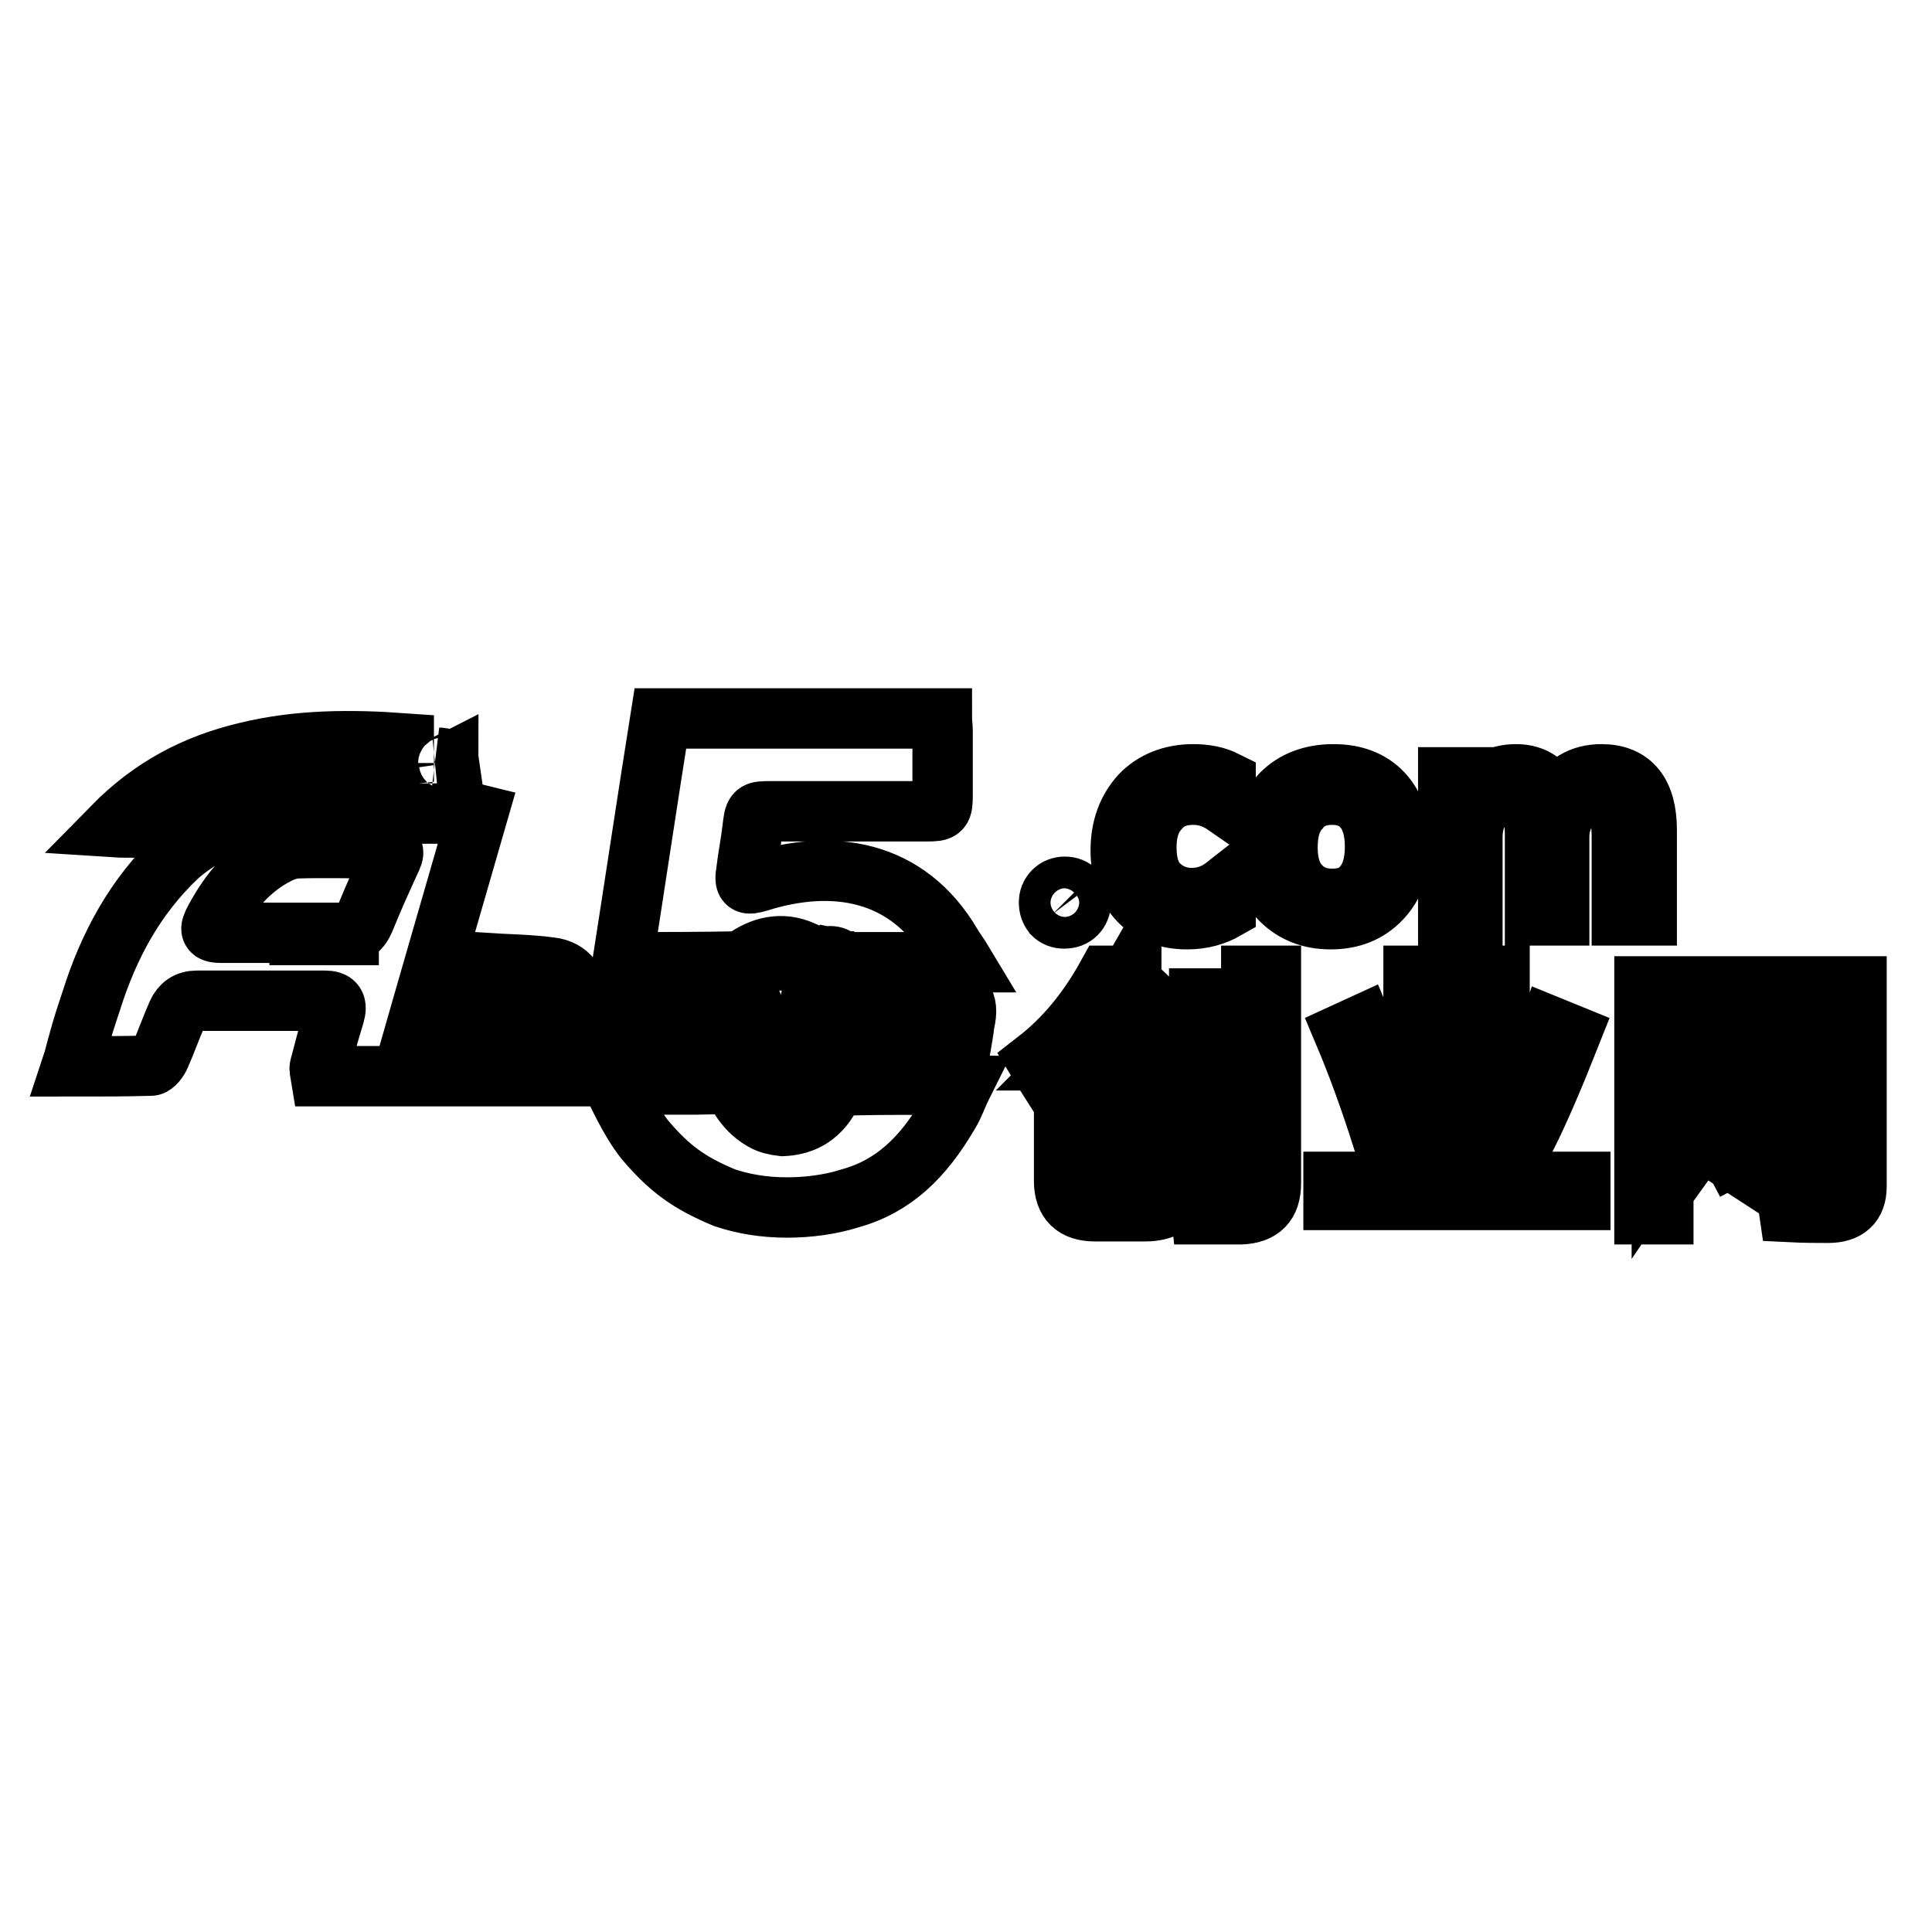 <?xml version="1.0" encoding="utf-8"?>
<!-- Svg Vector Icons : http://www.onlinewebfonts.com/icon -->
<!DOCTYPE svg PUBLIC "-//W3C//DTD SVG 1.1//EN" "http://www.w3.org/Graphics/SVG/1.1/DTD/svg11.dtd">
<svg version="1.1" xmlns="http://www.w3.org/2000/svg" xmlns:xlink="http://www.w3.org/1999/xlink" x="0px" y="0px" viewBox="0 0 256 256" enable-background="new 0 0 256 256" xml:space="preserve">
<g> <path stroke-width="8" fill-opacity="0" stroke="#000000"  d="M124.7,131.5c-0.7,0-1.4,0.3-2.1,0.5c-0.3,0.1-0.6,0.3-0.9,0.3c-1.2-0.2-2.3-0.4-3.6-0.7 c-0.5,2.9-0.9,5.5-1.5,8.1c-0.1,0.5-0.5,1.4-0.8,1.4c-2.1,0.1-4.2,0.1-6.4,0.1c0.6-3.2,1.4-7.1,1.9-10.2c-0.4,0-0.8-0.1-1.1-0.1 c-2.8,0-2.4-0.4-2.9,2.3c-0.4,2.3-1.2,5.6-1.6,7.9c-2.3,0-4.4,0-6.7,0c0.2-1.2,0.4-2.2,0.5-3.2c0.2-1,0.4-2.1,0.4-3.1 c0.1-2.2-0.8-3.2-3-3.1c-1.3,0.1-2.6,0.6-4.1,1c-1.2-1.5-3-1.3-4.9-0.6c-0.3,0.1-0.7,0.3-1,0.3c-1.1-0.2-2.2-0.4-3.6-0.7 c-0.5,3-1,5.6-1.5,8.1c-0.1,0.5-0.5,1.4-0.8,1.4c-2.6,0.1-5.3,0.1-8.4,0.1c3.1-2.5,4.2-5.3,4-8.7c-0.1-2.4-1.2-4.1-3.6-4.4 c-2.9-0.4-5.8-0.4-8.8-0.6c-0.9,4.8-1.7,9.3-2.5,13.6c-2.7,0-5.2,0-8,0c3.2-11.2,6.4-22.2,9.6-33.3c-0.4-0.1-0.6-0.1-0.8-0.1 c-9.5,0-19.1,0-28.6,0c-0.3,0-0.7-0.1-1,0.1c-3.3,1.6-6.6,3.1-9.4,5.6c-5.6,5.3-9.1,11.8-11.4,19.1c-0.6,1.8-1.2,3.6-1.7,5.5 c-0.3,1-0.5,2-0.9,3.2c3.8,0,7.1,0,10.5-0.1c0.4,0,1-0.8,1.2-1.3c0.8-1.8,1.5-3.8,2.3-5.6c0.5-1.1,1.3-1.7,2.6-1.7 c5.6,0,11.3,0,16.9,0c1.4,0,1.7,0.5,1.3,1.9c-0.7,2.2-1.3,4.5-1.9,6.8c-0.1,0.3,0,0.7,0.1,1.3c28.1,0,56,0,84.1,0 c0.4-2.3,0.9-4.7,1.2-7.1C128.5,132.6,127.4,131.4,124.7,131.5L124.7,131.5z M51.6,114.3c-1,2.2-2,4.4-2.9,6.6 c-1,2.5-1.2,2.7-3.8,2.7c-2.4,0-4.8,0-7.2,0c-2.7,0-5.5,0-8.2,0c-1.7,0-1.8-0.3-1-1.8c2-3.7,4.6-6.8,8.4-8.7 c0.8-0.4,1.8-0.7,2.6-0.7c3.6-0.1,7.2,0,10.8,0C52.4,112.4,52.4,112.7,51.6,114.3L51.6,114.3z M66.1,139.6c0.5-2.8,1-5.4,1.4-8.1 c0.2-1.2,0.7-1.4,1.8-1.3c2.7,0.2,4.2,1.9,3.7,4.6C72.5,138.2,70,140,66.1,139.6L66.1,139.6z M89.6,135.9c-0.2,1.7-0.5,3.3-0.9,5.1 c-1.1,0-2.1,0-3.2,0c0.3-1.7,0.5-3.2,0.9-4.8c0.1-0.5,0.4-1.1,0.8-1.4c0.5-0.4,1.3-0.7,1.7-0.6C89.3,134.4,89.7,135.3,89.6,135.9 L89.6,135.9z M95.7,140.5c0,0.2-0.5,0.5-0.8,0.6c-0.7,0.1-1.5,0-2.5,0c0.3-1.7,0.5-3.2,0.8-4.6c0.2-0.7,0.6-1.4,1.1-1.9 c0.3-0.3,1-0.4,1.5-0.3c0.3,0.1,0.7,0.8,0.6,1.2C96.3,137.1,96,138.8,95.7,140.5L95.7,140.5z M123.6,140.5c0,0.2-0.5,0.5-0.8,0.5 c-0.8,0.1-1.6,0-2.7,0c0.3-1.8,0.5-3.3,0.9-4.8c0.2-0.7,0.7-1.4,1.2-1.9c1-0.8,2.2-0.3,2.1,1C124.3,137.2,123.9,138.8,123.6,140.5 L123.6,140.5z M109.2,127.4C109.2,127.4,109.2,127.4,109.2,127.4l0.6,0l0,0L109.2,127.4z M97.7,127.4c0.3,0,0.6-0.1,0.8-0.2 c2.4-1.8,5.1-2.4,7.8-1.2c0.3,0.1,0.6,0.3,0.8,0.5l1.5,0.9l0,0c0.2-0.3,0.5-0.5,0.9-0.6c0.2-0.1,0.3-0.1,0.5-0.1 c0.5,0,0.9,0.2,1.3,0.5l-1.8-0.4l-0.9,0.6l3.6,0.1c5,0,9.9,0,15.4,0c-0.6-1-1.1-1.6-1.5-2.3c-5.9-10.1-15.9-11.4-25.5-8.4 c-1.7,0.5-2,0.4-1.7-1.4c0.2-1.8,0.6-3.7,0.8-5.5c0.3-2.4,0.2-2.4,2.5-2.4c6.9,0,13.7,0,20.6,0c2,0,2.1-0.1,2.1-2.2 c0-2.8,0-5.7,0-8.5c0-0.5-0.1-1.1-0.1-1.6c-12.5,0-24.8,0-37.3,0c-1.7,10.7-3.3,21.4-5,32.3C87.8,127.5,92.8,127.5,97.7,127.4 L97.7,127.4z M58.2,100.4c0.4,0,0.8,0.5,1.3,0.7C59.4,100.4,58.6,100.5,58.2,100.4z M59.4,101.1c-0.4,0.2-0.8,0.6-1.3,0.7 C58.6,101.8,59.4,101.7,59.4,101.1z M18.6,109.7c2.5,0.2,4.3-0.3,6.3-2.3c3.9-4.1,9.6-5.1,14.9-6.1c4.5-0.8,9.1-0.8,13.7-1.3l0-1.5 c-7-0.5-14-0.5-20.9,1.2c-6.7,1.6-12.5,4.6-17.7,9.9C16.4,109.7,17.5,109.6,18.6,109.7L18.6,109.7z M43.4,123.9c2.3,0,4.5,0,6.8,0 l-14.5,0C38.3,123.9,40.8,123.9,43.4,123.9z M112.8,143.8l-2.1,0c-0.8,1.7-2.2,5.2-7,5.4c-0.9-0.1-1.8-0.3-2.5-0.7 c-0.4-0.2-0.8-0.5-1.2-0.8c-2-1.6-2.9-4.1-2.9-4.1l-4.8,0.1c-3.6,0-7.3,0-11,0c0,0,0,0,0,0.1c1.2,2.5,2.7,5.5,4.3,7.4 c3.1,3.6,5.6,5.5,10.4,7.5c2.4,0.8,5.1,1.3,8.3,1.3c2.8,0,5.8-0.4,8.3-1.2c5.8-1.6,9.7-5.4,13.1-11.2c0.7-1.1,1.1-2.4,1.8-3.8 C122.4,143.7,117.6,143.7,112.8,143.8L112.8,143.8z M84.3,142.8L84.3,142.8C84.3,142.6,84.3,142.7,84.3,142.8z M110.1,130.3 c1,0,1.8-0.8,1.8-1.8c0-0.4-0.1-0.8-0.4-1.1l-2.9,0c-0.2,0.3-0.4,0.7-0.4,1.1C108.3,129.5,109.1,130.3,110.1,130.3L110.1,130.3z  M109.9,127.4L109.9,127.4L109.9,127.4C109.9,127.4,109.9,127.4,109.9,127.4z M149.9,129.1l-0.4,0.7c2.8,2.6,5.5,5.2,8.1,7.8 l-1.8,2.1c-2.4-2.6-4.9-5.2-7.5-7.8c-2.2,3.4-4.4,6.3-6.7,8.6h13.6c-0.1,3.1-0.2,5.2-0.3,6.5c-0.1,3.3-1.6,4.9-4.5,4.9 c-1.2,0-2.6,0-4.3-0.1c-0.1-1-0.3-1.9-0.5-2.6c1.5,0.2,2.9,0.4,4.2,0.4c1.6,0,2.4-1,2.5-3c0.1-1.1,0.1-2.3,0.2-3.7h-8.8v13.3 c0,1.2,0.7,1.9,2,1.9h5.4c1.7,0,2.7-0.6,2.9-1.7c0.3-1.1,0.5-2.4,0.6-4c0.9,0.4,1.7,0.7,2.6,1c-0.2,1.5-0.5,2.8-0.8,4 c-0.6,2.1-2.1,3.1-4.7,3.1h-6.6c-2.7,0-4.1-1.3-4.1-4v-15.4c-0.7,0.7-1.4,1.3-2.1,1.8c-0.7-1.1-1.2-1.9-1.5-2.4 c3.6-2.8,6.7-6.5,9.3-11.2H149.9L149.9,129.1z M165.8,129.3h2.6v27.5c0,2.7-1.3,4-4,4.1c-0.9,0-2.7,0-5.2,0c-0.1-1-0.3-2-0.5-3 c2.3,0.2,4,0.3,4.9,0.3c1.4,0,2.2-0.7,2.2-2.1V129.3L165.8,129.3z M161.4,152.7h-2.5v-20.4h2.5V152.7z M176.7,156.6h10.6v-27.3h2.8 v27.3h5.8v-27.3h2.8v27.3h10.7v2.4h-32.7V156.6z M180.5,135.8c1.8,4.3,3.6,8.8,5.3,13.6l-2.7,1.2c-1.5-4.7-3.1-9.2-5-13.7 L180.5,135.8L180.5,135.8z M199.8,149.6c2.2-4.7,4.1-9.2,5.6-13.6l2.7,1.1c-2.1,5.3-4,9.8-5.9,13.6L199.8,149.6z M220.7,137.6l2-1 c1.3,2.1,2.6,4.2,3.9,6.4c1.1-2.3,2-4.6,2.8-6.9l2.3,0.8c-1.1,3-2.3,5.8-3.6,8.5c1.3,2.2,2.5,4.4,3.8,6.6l-2.3,1.2 c-0.9-1.7-1.9-3.5-2.8-5.3c-1.4,2.5-2.8,5-4.4,7.2l-2-1.1v6.9h-2.5v-30.2H246v26.5c0,2.4-1.3,3.5-3.8,3.5c-1.4,0-3.1,0-5.1-0.1 c-0.1-0.7-0.3-1.6-0.5-2.6c1.9,0.2,3.4,0.2,4.7,0.2c1.4,0,2.1-0.6,2.1-1.8V133h-23.2v20.8c1.9-2.8,3.6-5.6,5-8.4 C223.8,142.9,222.3,140.2,220.7,137.6L220.7,137.6z M231.7,139.2l1.9-1.1c1.1,1.8,2.2,3.7,3.4,5.7c1.3-2.5,2.3-5,3.2-7.5l2.2,0.9 c-1.2,3.1-2.6,6.1-4.1,9c1.4,2.4,2.8,4.9,4.3,7.6l-2.2,1.3c-1.1-2.1-2.3-4.2-3.4-6.4c-1.4,2.4-2.8,4.8-4.4,7l-2-1.3 c1.9-2.7,3.6-5.4,5-8.1C234.5,143.9,233.1,141.5,231.7,139.2L231.7,139.2z M139,119.6c0-0.6,0.2-1.1,0.6-1.5s0.9-0.6,1.5-0.6 c0.6,0,1.1,0.2,1.5,0.6c0.4,0.4,0.6,0.9,0.6,1.5c0,0.6-0.2,1.1-0.6,1.5s-0.9,0.6-1.6,0.6c-0.6,0-1.1-0.2-1.5-0.6 C139.2,120.7,139,120.2,139,119.6L139,119.6z M162.4,120.5c-1.4,0.8-3.1,1.3-5.1,1.3c-2.6,0-4.8-0.8-6.4-2.5 c-1.6-1.7-2.4-3.9-2.4-6.6c0-3,0.9-5.4,2.6-7.3c1.7-1.8,4.1-2.8,7-2.8c1.7,0,3.1,0.3,4.3,0.9v3.2c-1.3-0.9-2.7-1.4-4.3-1.4 c-1.9,0-3.4,0.6-4.5,1.9c-1.2,1.3-1.7,3-1.7,5.1c0,2.1,0.5,3.8,1.6,4.9s2.6,1.8,4.4,1.8c1.6,0,3.1-0.5,4.5-1.6V120.5L162.4,120.5z  M167.3,112.4c0-3,0.8-5.4,2.5-7.2c1.7-1.7,4-2.6,6.9-2.6c2.7,0,4.9,0.8,6.5,2.5c1.6,1.7,2.3,4,2.3,7c0,2.9-0.8,5.2-2.5,7 c-1.7,1.8-3.9,2.7-6.7,2.7c-2.7,0-4.9-0.9-6.6-2.6C168.1,117.5,167.3,115.2,167.3,112.4L167.3,112.4z M170.6,112.3 c0,2.1,0.5,3.8,1.6,5c1.1,1.2,2.5,1.8,4.3,1.8c1.9,0,3.3-0.6,4.2-1.8c1-1.2,1.5-2.9,1.5-5.1c0-2.2-0.5-3.9-1.5-5.1 c-1-1.2-2.4-1.8-4.2-1.8c-1.8,0-3.3,0.6-4.3,1.9C171.1,108.4,170.6,110.1,170.6,112.3z M218.1,121.3h-3.2v-10.5 c0-2-0.3-3.4-0.9-4.3c-0.6-0.9-1.6-1.3-3-1.3c-1.2,0-2.2,0.6-3.1,1.7c-0.8,1.1-1.3,2.4-1.3,4v10.4h-3.2v-10.8c0-3.5-1.3-5.2-4-5.2 c-1.2,0-2.3,0.5-3.1,1.6c-0.8,1.1-1.2,2.4-1.2,4.1v10.4h-3.2V103h3.2v2.9h0.1c1.3-2.2,3.2-3.3,5.7-3.3c1.2,0,2.3,0.3,3.2,1 c0.9,0.7,1.6,1.6,2,2.7c1.4-2.5,3.4-3.7,6.1-3.7c4,0,6,2.5,6,7.4V121.3L218.1,121.3z"/></g>
</svg>